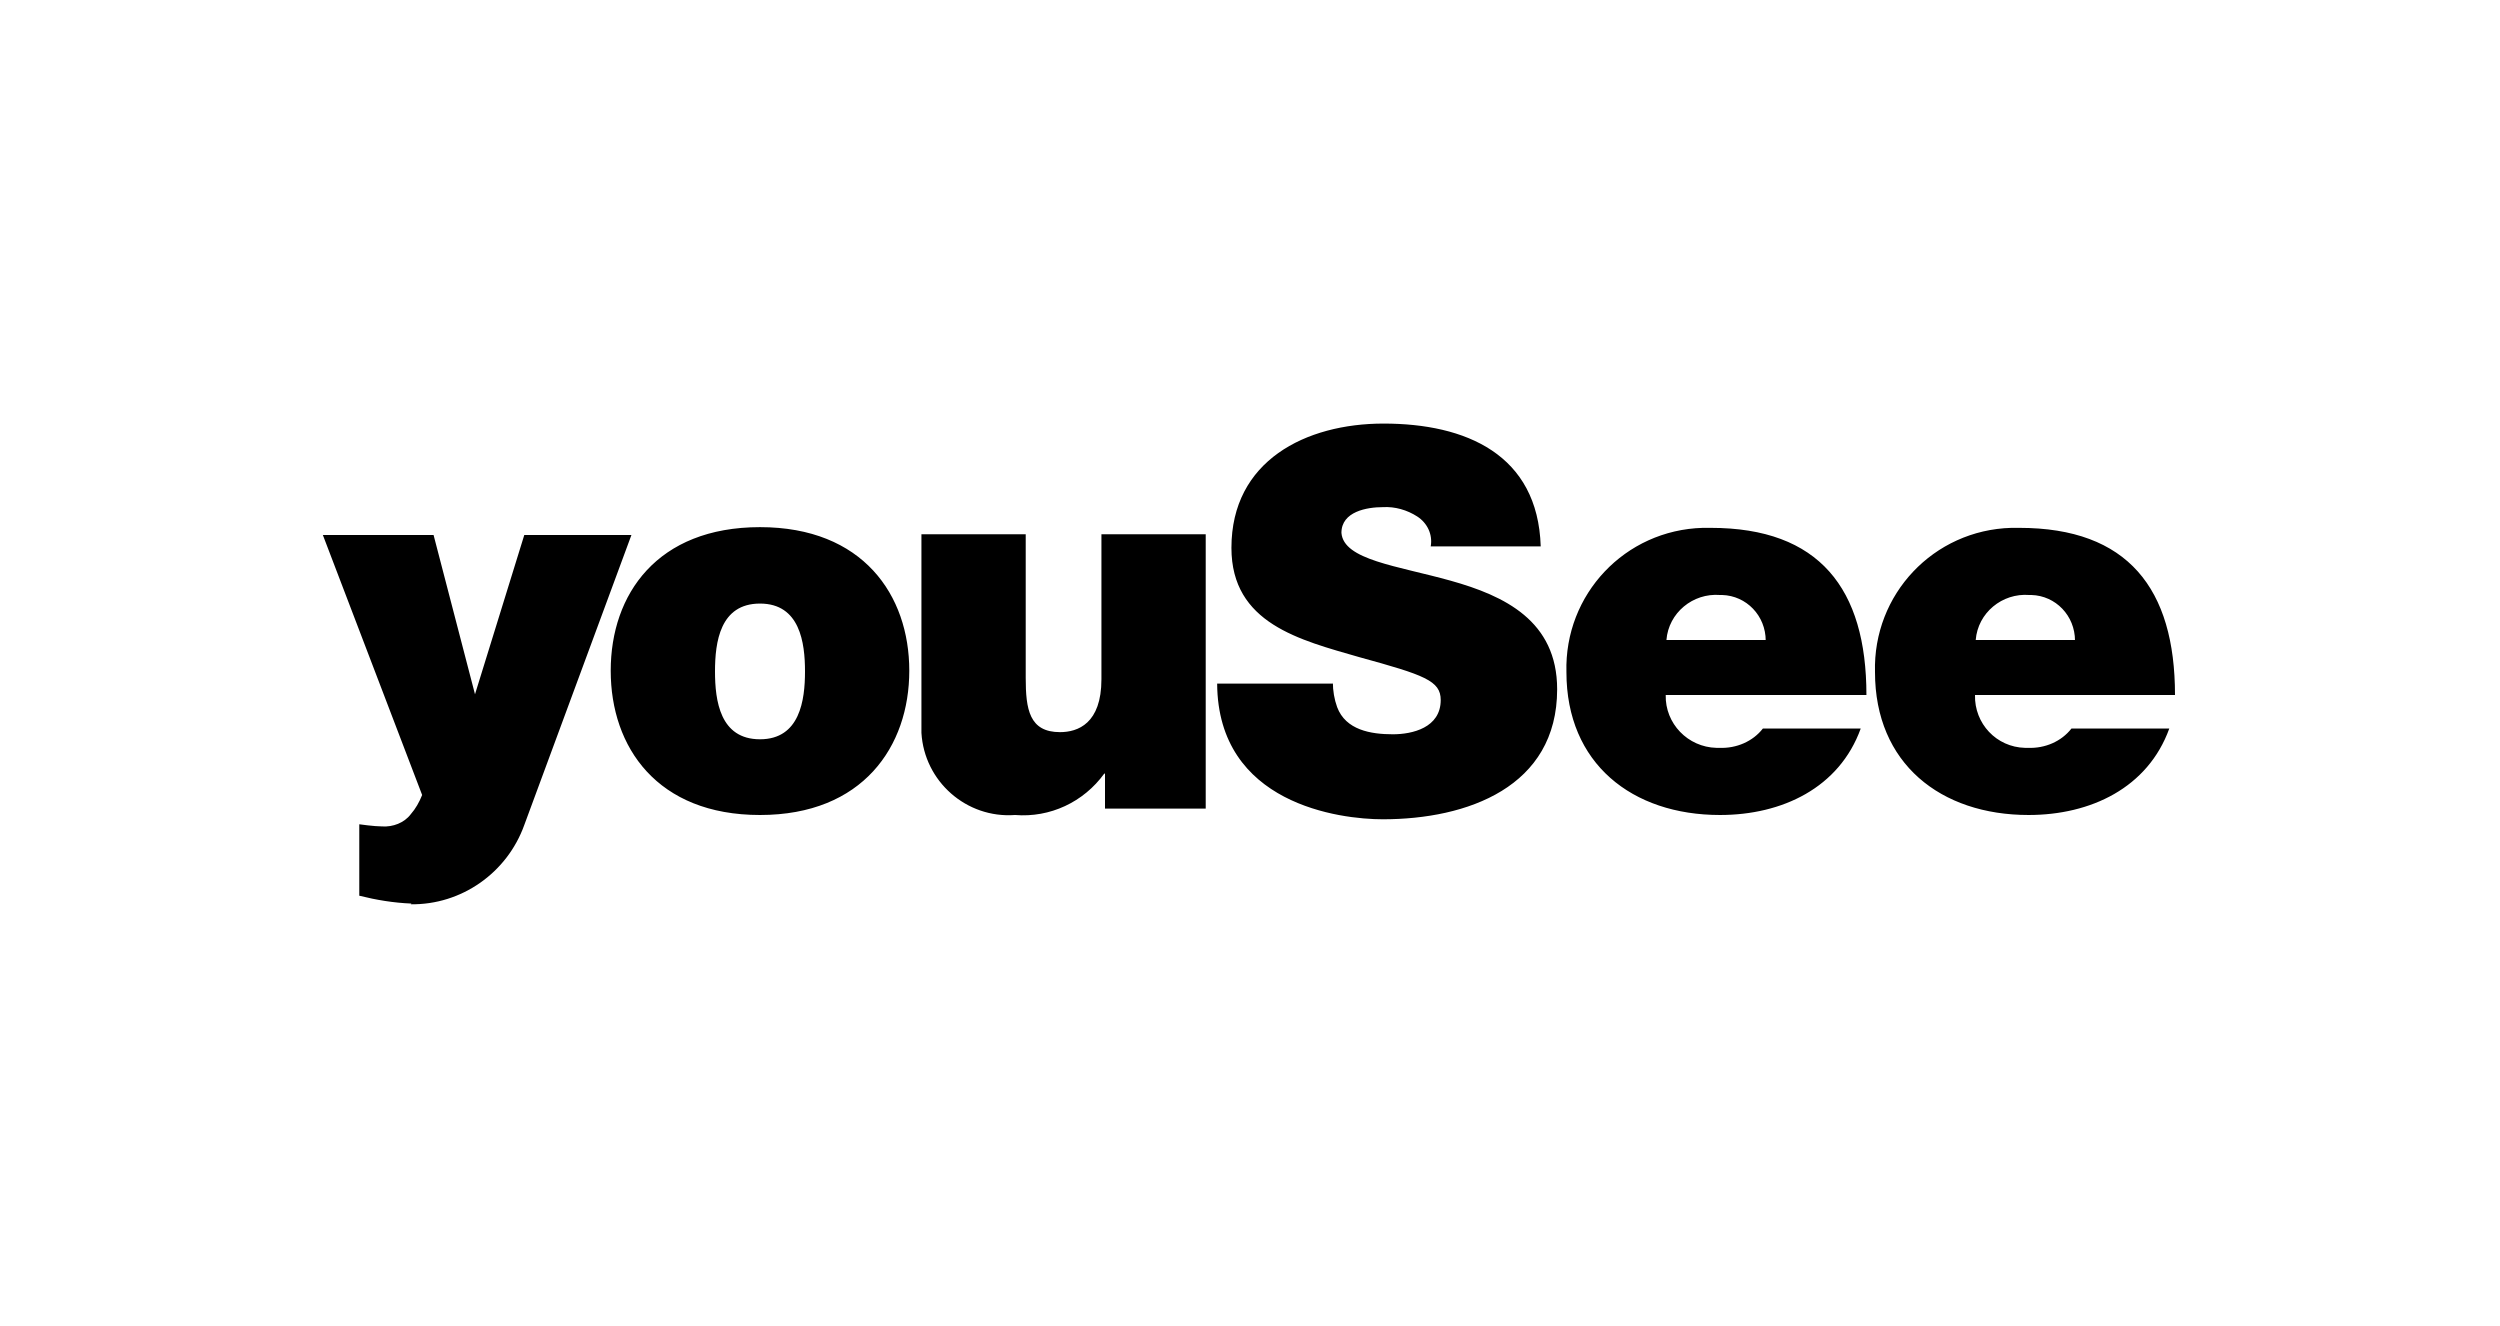 <?xml version="1.0" encoding="UTF-8"?> <svg xmlns="http://www.w3.org/2000/svg" id="Layer_1" viewBox="0 0 35 18.56"><path id="path707" d="m10.64,11.41c-1.44,0-2.09-.95-2.09-2.02s.65-2.01,2.09-2.01,2.09.95,2.09,2.01-.65,2.02-2.09,2.02m0-2.96c-.56,0-.63.54-.63.95s.07.95.63.95.63-.55.63-.95-.07-.95-.63-.95m6.24,2.87h-1.41v-.49h-.01c-.29.4-.76.62-1.25.58-.68.05-1.27-.47-1.31-1.15,0-.05,0-.1,0-.15v-2.63h1.46v2.01c0,.44.05.76.48.76.25,0,.58-.12.58-.74v-2.03h1.46v3.83h0Zm1.78-1.77c0,.12.02.24.06.35.12.32.47.38.78.38.27,0,.67-.09.67-.48,0-.27-.23-.35-1.14-.6-.83-.24-1.79-.47-1.79-1.53,0-1.22,1.04-1.74,2.13-1.74,1.15,0,2.16.43,2.2,1.72h-1.54c.03-.17-.05-.33-.19-.42-.14-.09-.31-.14-.48-.13-.22,0-.58.06-.58.36.03.38.78.46,1.53.67s1.49.56,1.49,1.52c0,1.37-1.26,1.82-2.44,1.82-.6,0-2.31-.21-2.32-1.9h1.62Zm4.66.18c-.01.4.31.73.71.74.01,0,.03,0,.04,0,.24.01.47-.09.61-.27h1.37c-.3.83-1.1,1.21-1.97,1.21-1.23,0-2.15-.72-2.15-2-.03-1.09.82-1.99,1.91-2.02.04,0,.08,0,.11,0,1.52,0,2.18.85,2.18,2.34h-2.81Zm1.4-.76c0-.35-.27-.63-.61-.64,0,0-.02,0-.03,0-.38-.03-.72.25-.75.63,0,0,0,0,0,0h1.4Zm2.93.76c-.01.4.3.73.7.74.01,0,.03,0,.04,0,.24.01.47-.09.61-.27h1.37c-.3.83-1.1,1.21-1.97,1.21-1.23,0-2.15-.72-2.15-2-.03-1.09.82-1.99,1.91-2.02.04,0,.08,0,.11,0,1.52,0,2.18.85,2.18,2.34h-2.8Zm1.4-.76c0-.35-.27-.63-.61-.64,0,0-.02,0-.03,0-.38-.03-.72.25-.75.63,0,0,0,0,0,0h1.4Zm-23.29,3.68c-.25-.01-.49-.05-.73-.11v-1s.21.03.32.03c.15.01.31-.05.4-.17.07-.08.12-.17.16-.27l-1.39-3.64h1.55l.58,2.23.69-2.23h1.5s-1.34,3.63-1.5,4.06c-.24.67-.88,1.12-1.59,1.11"></path></svg> 